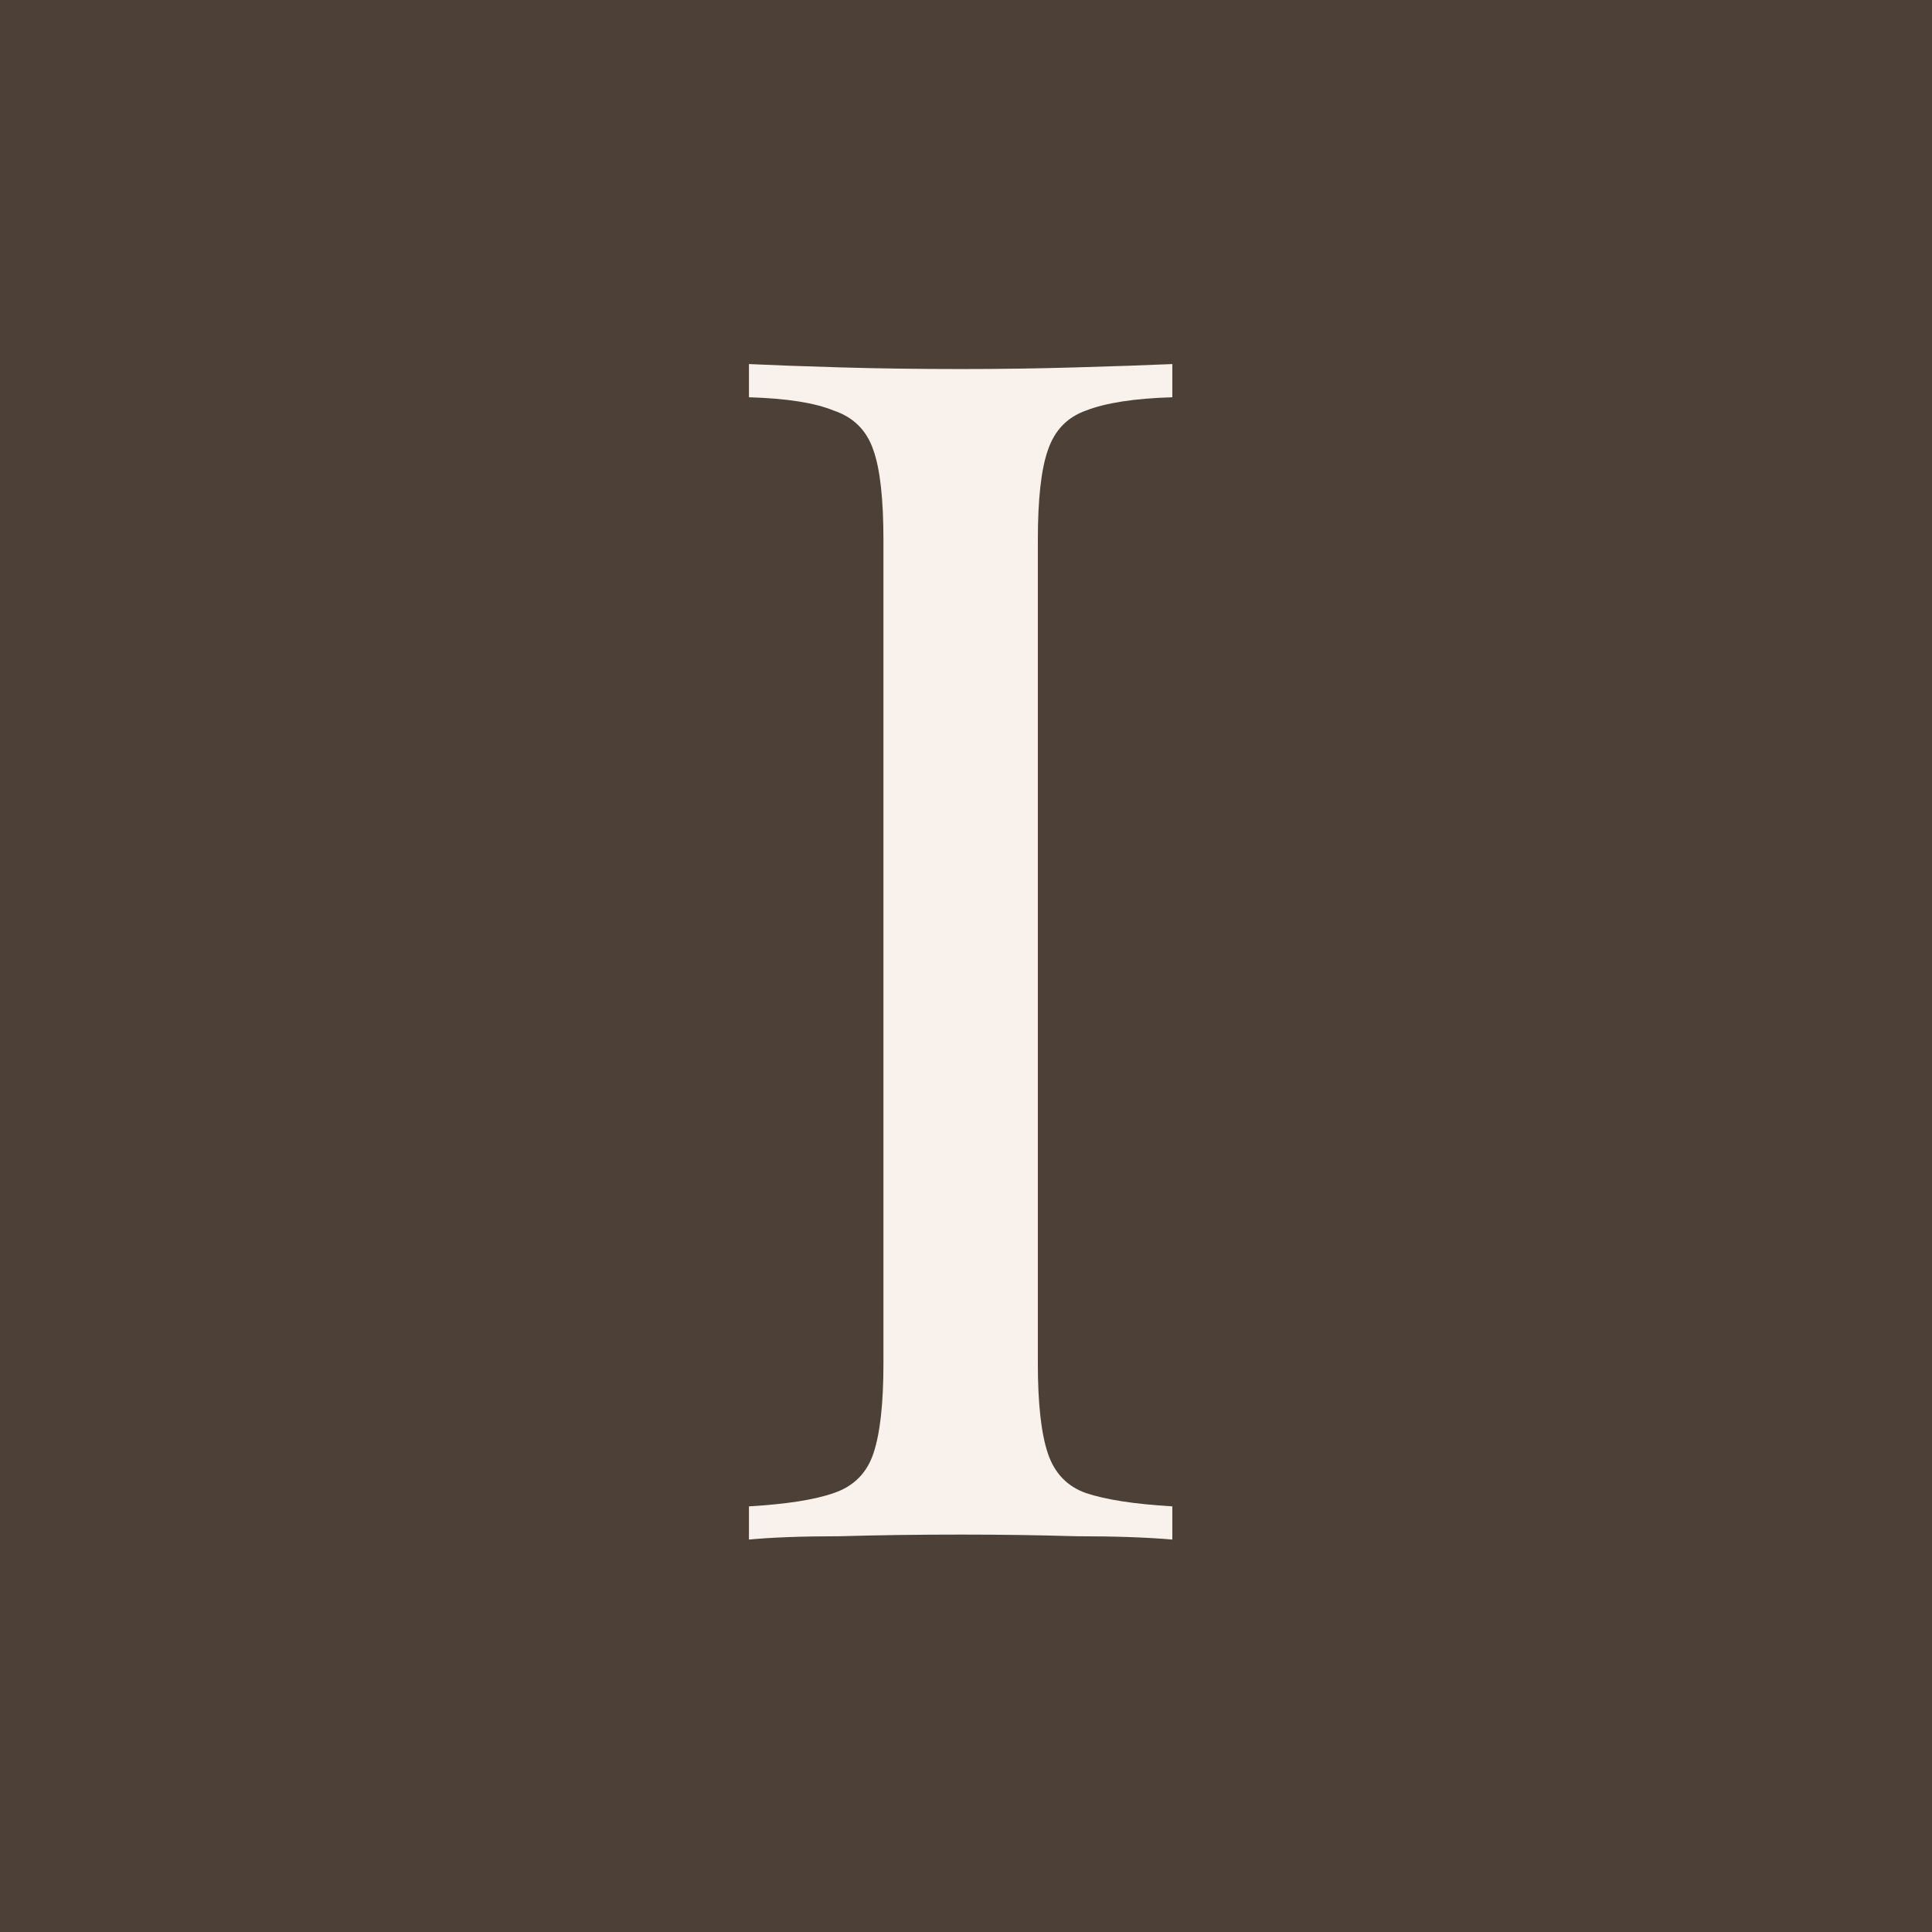 <svg width="256" height="256" viewBox="0 0 256 256" fill="none" xmlns="http://www.w3.org/2000/svg">
<rect x="0" y="0" width="256" height="256" fill="#808080" stroke="none"/>
<g clip-path="url(#clip0_10_2)">
<rect width="256" height="256" fill="#4C4037"/>
<path d="M155.34 48.24V52.64C150.353 52.787 146.54 53.373 143.9 54.4C141.407 55.28 139.72 57.04 138.84 59.68C137.96 62.173 137.52 66.133 137.52 71.56V180.68C137.52 185.96 137.96 189.92 138.84 192.56C139.72 195.2 141.407 196.96 143.9 197.84C146.54 198.72 150.353 199.307 155.34 199.6V204C151.967 203.707 147.713 203.56 142.58 203.56C137.593 203.413 132.533 203.34 127.4 203.34C121.68 203.34 116.327 203.413 111.34 203.56C106.353 203.56 102.32 203.707 99.24 204V199.6C104.227 199.307 107.967 198.72 110.46 197.84C113.1 196.96 114.86 195.2 115.74 192.56C116.62 189.92 117.06 185.96 117.06 180.68V71.56C117.06 66.133 116.62 62.173 115.74 59.68C114.86 57.04 113.1 55.28 110.46 54.4C107.967 53.373 104.227 52.787 99.24 52.64V48.24C102.32 48.387 106.353 48.533 111.34 48.68C116.327 48.827 121.68 48.9 127.4 48.9C132.533 48.9 137.593 48.827 142.58 48.68C147.713 48.533 151.967 48.387 155.34 48.24Z" fill="#F9F1EC"/>
</g>
<defs>
<clipPath id="clip0_10_2">
<rect width="256" height="256" fill="white"/>
</clipPath>
</defs>
</svg>
